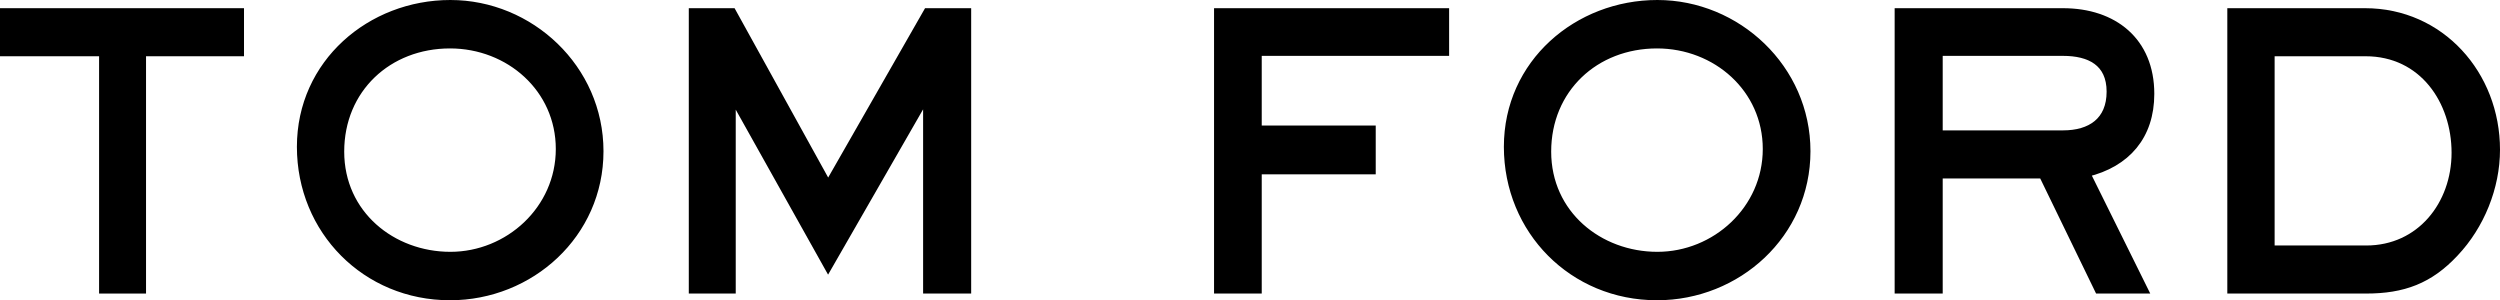 <?xml version="1.0" encoding="UTF-8"?>
<svg id="_レイヤー_2" data-name="レイヤー_2" xmlns="http://www.w3.org/2000/svg" viewBox="0 0 335.55 40.3">
  <defs>
    <style>
      .cls-1 {
        stroke: #000;
        stroke-miterlimit: 10;
      }
    </style>
  </defs>
  <g id="_レイヤー_1-2" data-name="レイヤー_1">
    <g>
      <path class="cls-1" d="M19.1,7.05v31.85h-5.3V7.05H.5V1.6h31.75v5.45h-13.15Z"/>
      <path class="cls-1" d="M60.4,39.8c-11.3,0-20.05-8.85-20.05-20.1S49.75.5,60.45.5s20.05,8.65,20.05,19.8-9.3,19.5-20.1,19.5ZM60.4,6c-8.3,0-14.7,5.95-14.7,14.35s6.95,13.95,14.75,13.95,14.65-6.2,14.65-14.3-6.75-14-14.7-14Z"/>
      <path class="cls-1" d="M124.4,38.9V12.8l-13.25,23.05-12.9-23.05v26.1h-5.3V1.6h5.35l12.85,23.25L124.45,1.6h5.4v37.3h-5.45Z"/>
      <path class="cls-1" d="M168.85,7v10.35h15.3v5.55h-15.3v16h-5.4V1.6h30.55v5.4h-25.15Z"/>
      <path class="cls-1" d="M222.4,39.8c-11.3,0-20.05-8.85-20.05-20.1S211.75.5,222.45.5s20.05,8.65,20.05,19.8-9.3,19.5-20.1,19.5ZM222.4,6c-8.3,0-14.7,5.95-14.7,14.35s6.95,13.95,14.75,13.95,14.65-6.2,14.65-14.3-6.75-14-14.7-14Z"/>
      <path class="cls-1" d="M280.05,23.25l7.75,15.65h-6.15l-7.5-15.45h-13.9v15.45h-5.45V1.6h22.1c6.8,0,11.75,3.9,11.75,11,0,5.65-3.2,9.35-8.6,10.65ZM276.9,7h-16.65v11h16.65c3.7,0,6.35-1.75,6.35-5.7s-2.8-5.3-6.35-5.3Z"/>
      <path class="cls-1" d="M329.5,33.95c-3.4,3.65-6.95,4.95-11.9,4.95h-18.15V1.6h18c10.15,0,17.6,8.4,17.6,18.5,0,5.05-2.1,10.2-5.55,13.85ZM317.5,7.05h-12.7v26.4h12.8c7.25,0,11.95-6,11.95-12.95s-4.35-13.45-12.05-13.45Z"/>
    </g>
  </g>
</svg>